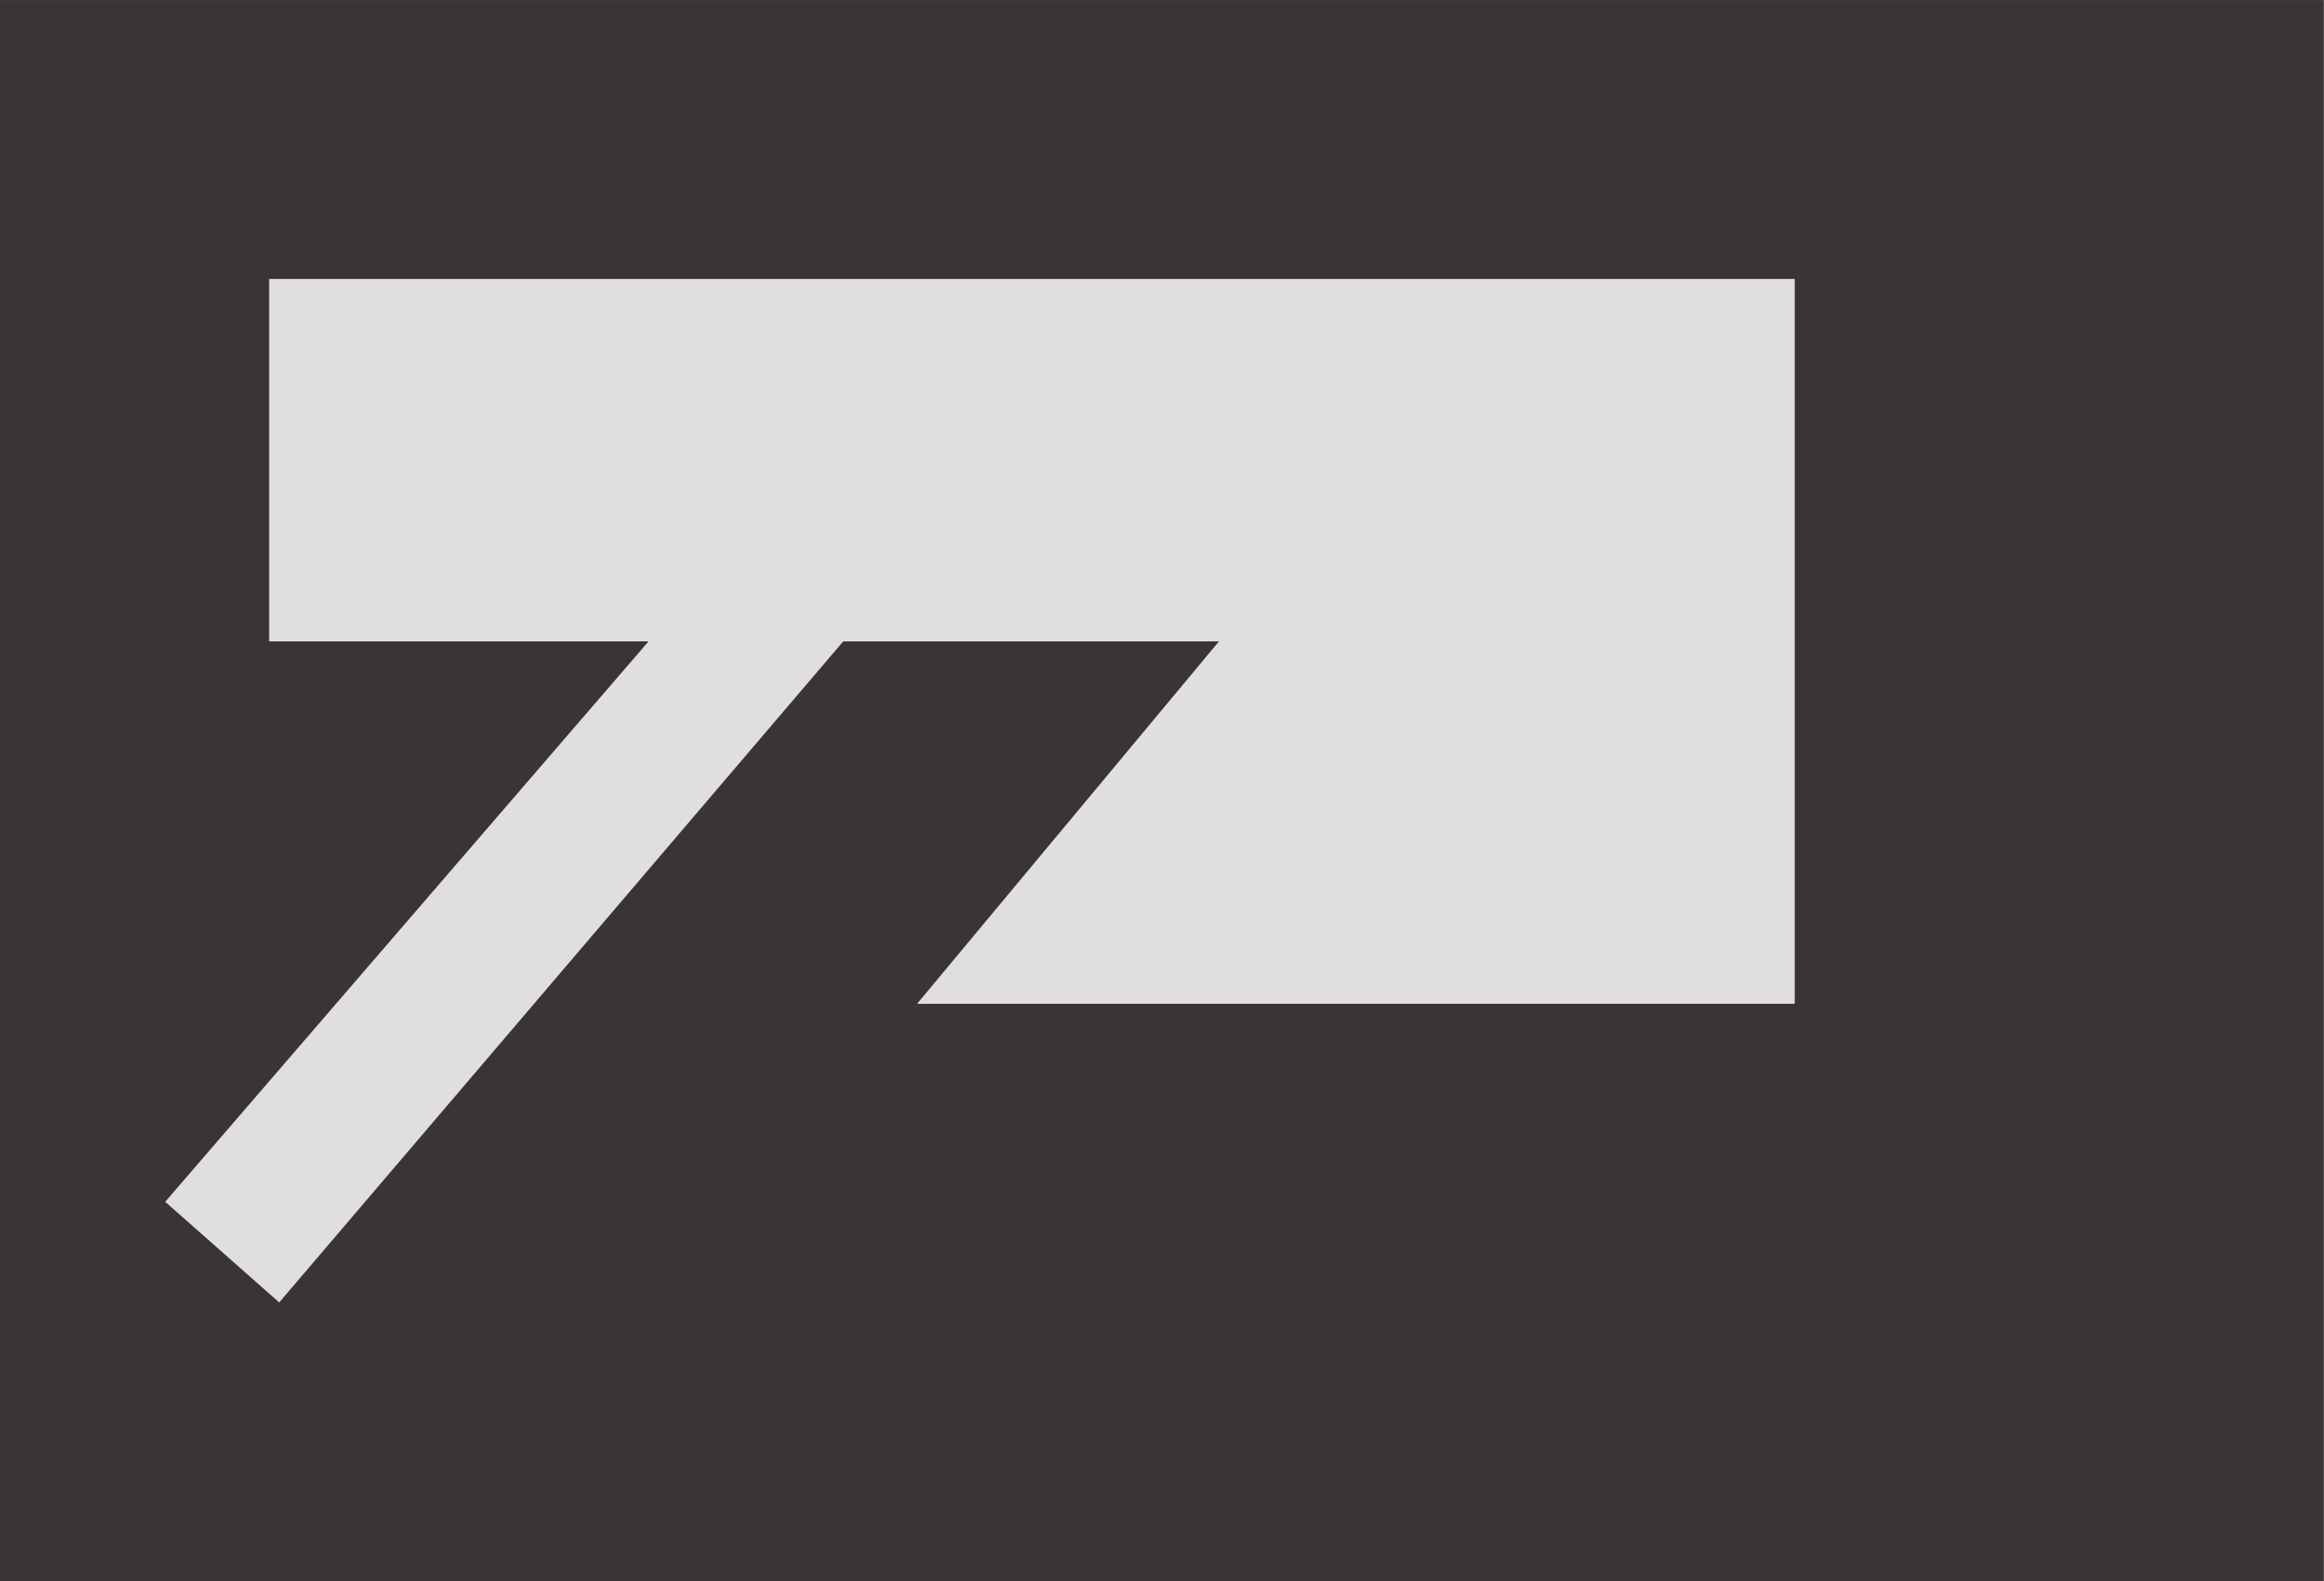 <?xml version="1.0" encoding="UTF-8" standalone="no"?>
<svg
   xmlns:dc="http://purl.org/dc/elements/1.1/"
   xmlns:cc="http://creativecommons.org/ns#"
   xmlns:rdf="http://www.w3.org/1999/02/22-rdf-syntax-ns#"
   xmlns:svg="http://www.w3.org/2000/svg"
   xmlns="http://www.w3.org/2000/svg"
   xmlns:sodipodi="http://sodipodi.sourceforge.net/DTD/sodipodi-0.dtd"
   xmlns:inkscape="http://www.inkscape.org/namespaces/inkscape"
   version="1.1"
   id="svg2"
   xml:space="preserve"
   width="27.76"
   height="18.893"
   viewBox="0 0 27.76 18.893"
   sodipodi:docname="TSt_Pulse_elektrode.eps"><defs
     id="defs6" /><sodipodi:namedview
     pagecolor="#ffffff"
     bordercolor="#666666"
     borderopacity="1"
     objecttolerance="10"
     gridtolerance="10"
     guidetolerance="10"
     inkscape:pageopacity="0"
     inkscape:pageshadow="2"
     inkscape:window-width="640"
     inkscape:window-height="480"
     id="namedview4" /><g
     id="g10"
     inkscape:groupmode="layer"
     inkscape:label="ink_ext_XXXXXX"
     transform="matrix(1.333,0,0,-1.333,0,18.893)"><g
       id="g12"
       transform="scale(0.1)"><path
         d="M 208.238,0.004 H 0 V 141.73 H 208.238 V 0.004"
         style="fill:#393536;fill-opacity:1;fill-rule:nonzero;stroke:none"
         id="path14" /><path
         d="M 160.824,116.73 H 24.117 V 84.25 h 34 L 14.805,34.023 25.02,25.004 75.562,84.25 H 109.23 L 82.18,51.77 h 78.644"
         style="fill:#e0dfdd;fill-opacity:1;fill-rule:evenodd;stroke:none"
         id="path16" /></g></g></svg>

